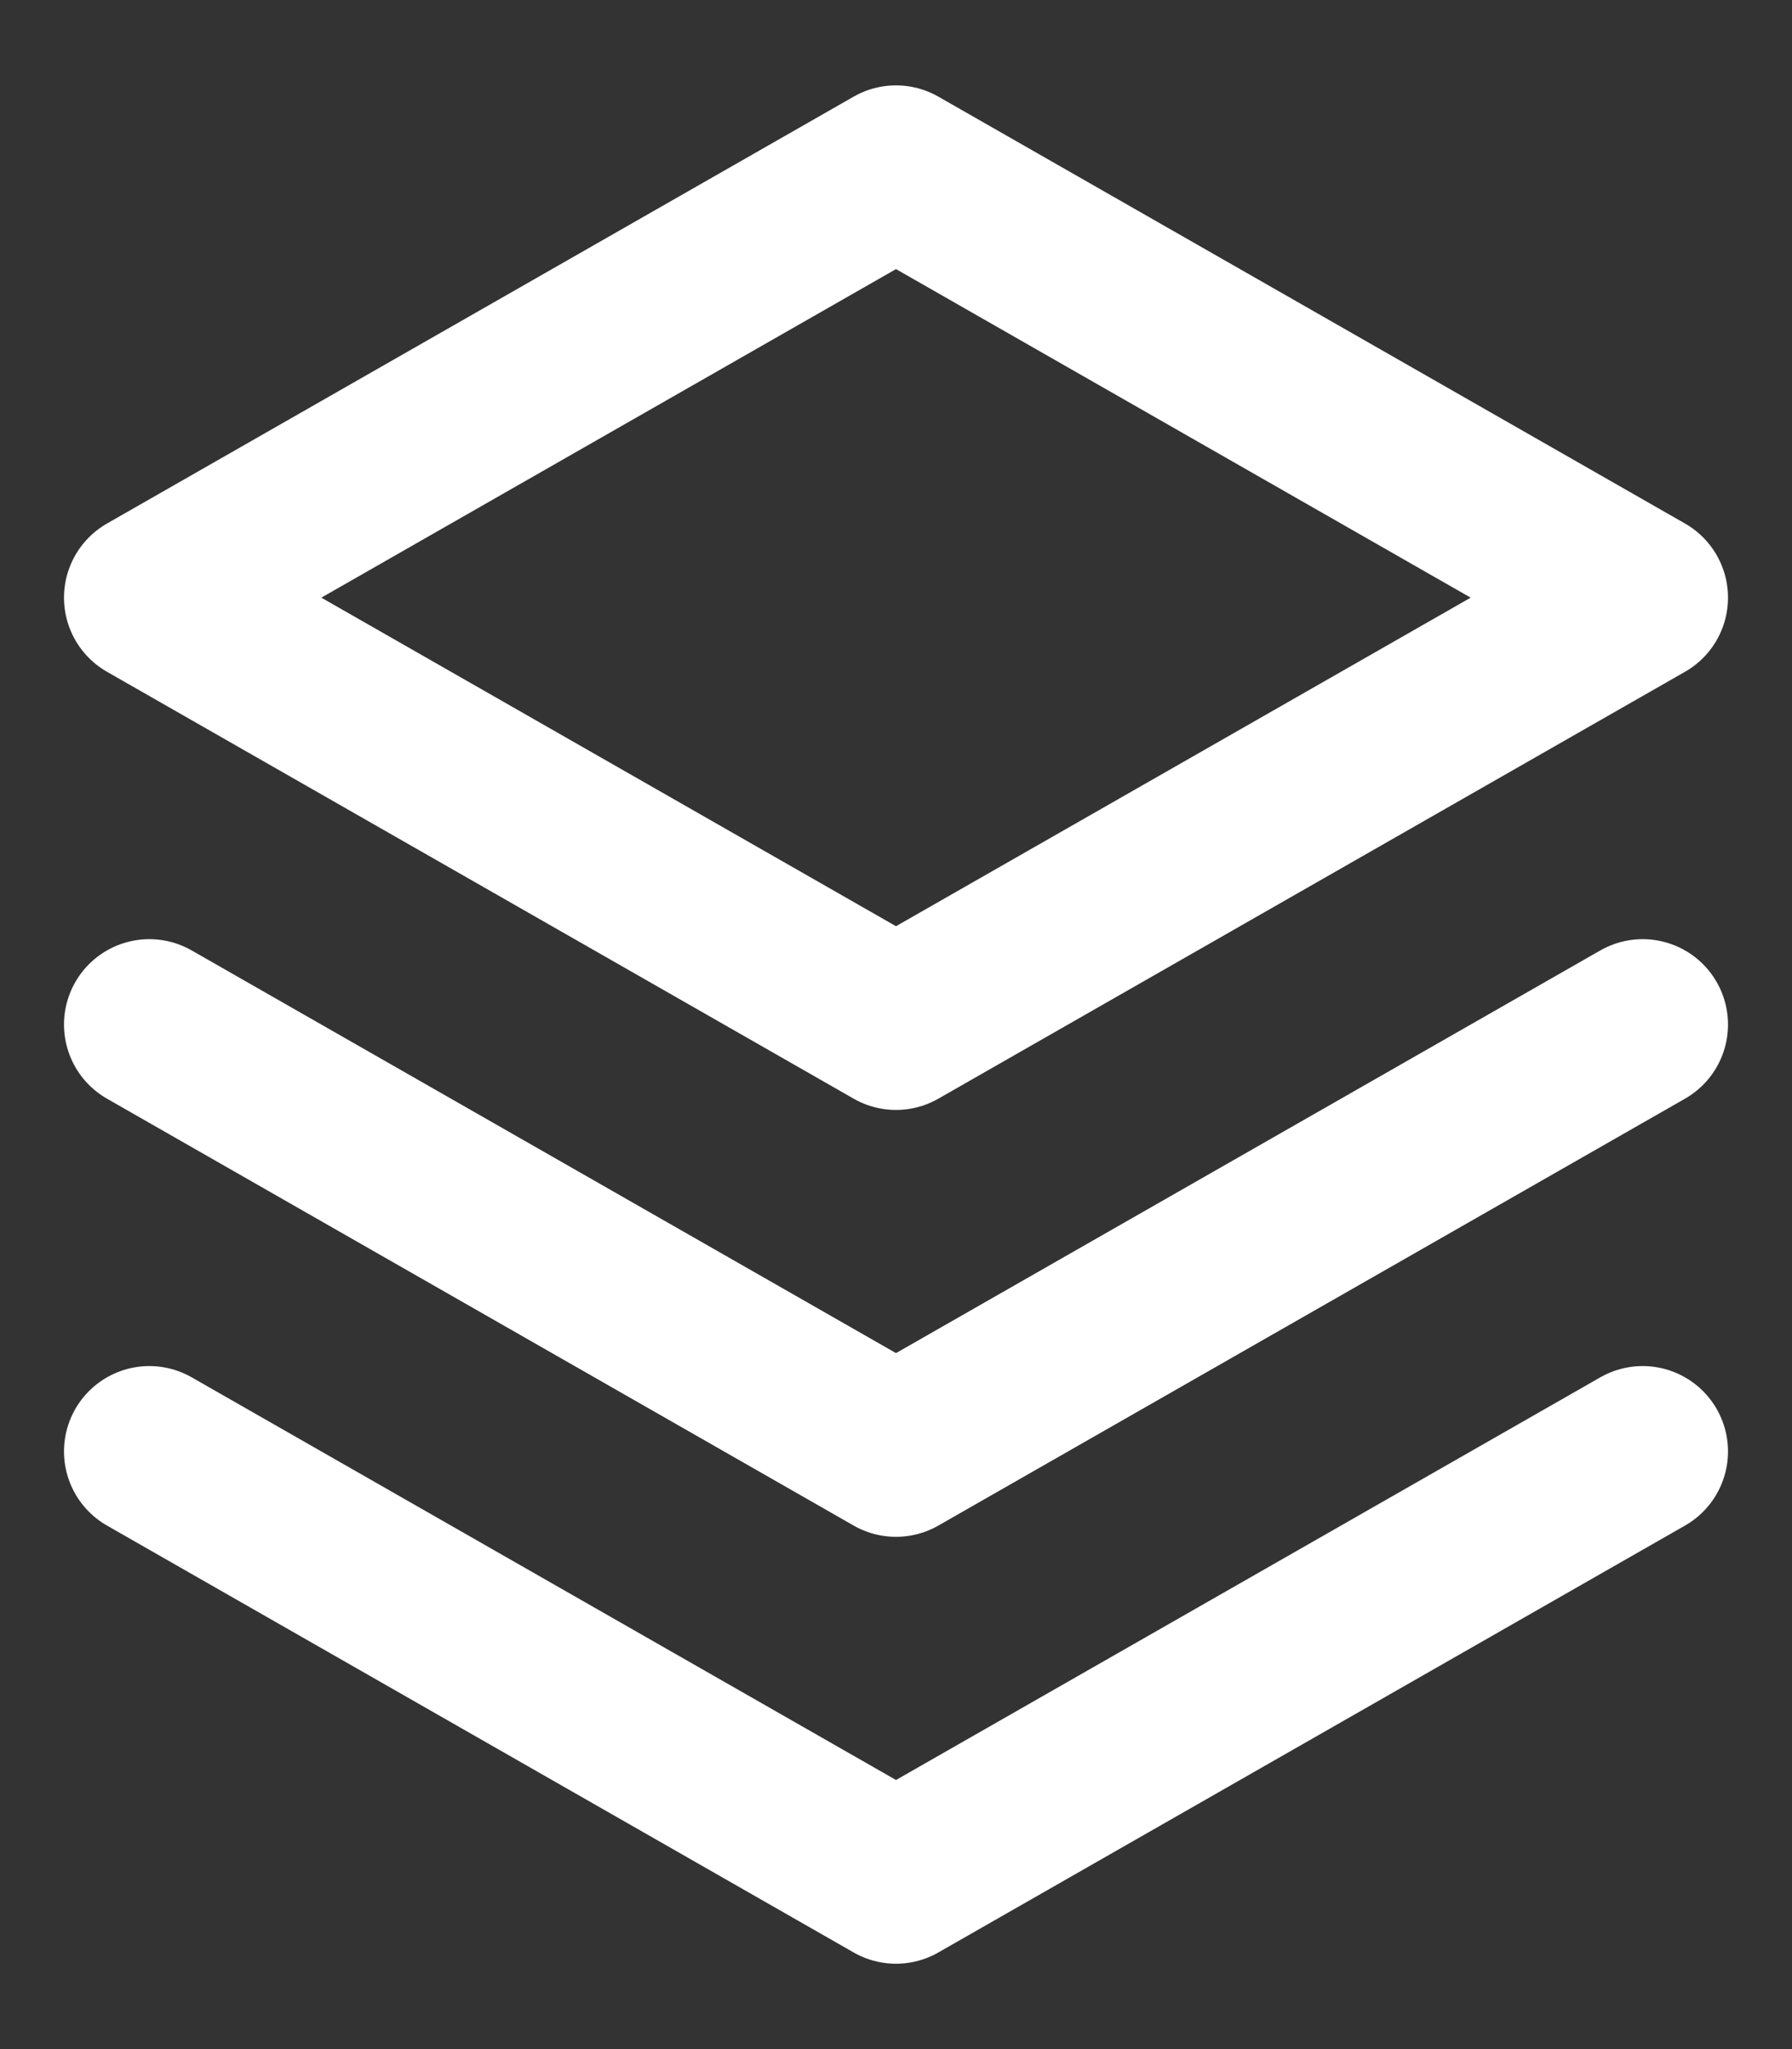 <svg width="21" height="24" viewBox="0 0 21 24" fill="none" xmlns="http://www.w3.org/2000/svg">
<rect x="0" y="0" width="21" height="24" fill="#333333" stroke="none"/>
<path d="M10.5 2L1.75 7L10.5 12L19.25 7L10.5 2Z" stroke="white" stroke-width="2" stroke-linecap="round" stroke-linejoin="round"/>
<path d="M1.75 17L10.5 22L19.25 17" stroke="white" stroke-width="2" stroke-linecap="round" stroke-linejoin="round"/>
<path d="M1.75 12L10.5 17L19.25 12" stroke="white" stroke-width="2" stroke-linecap="round" stroke-linejoin="round"/>
</svg>
